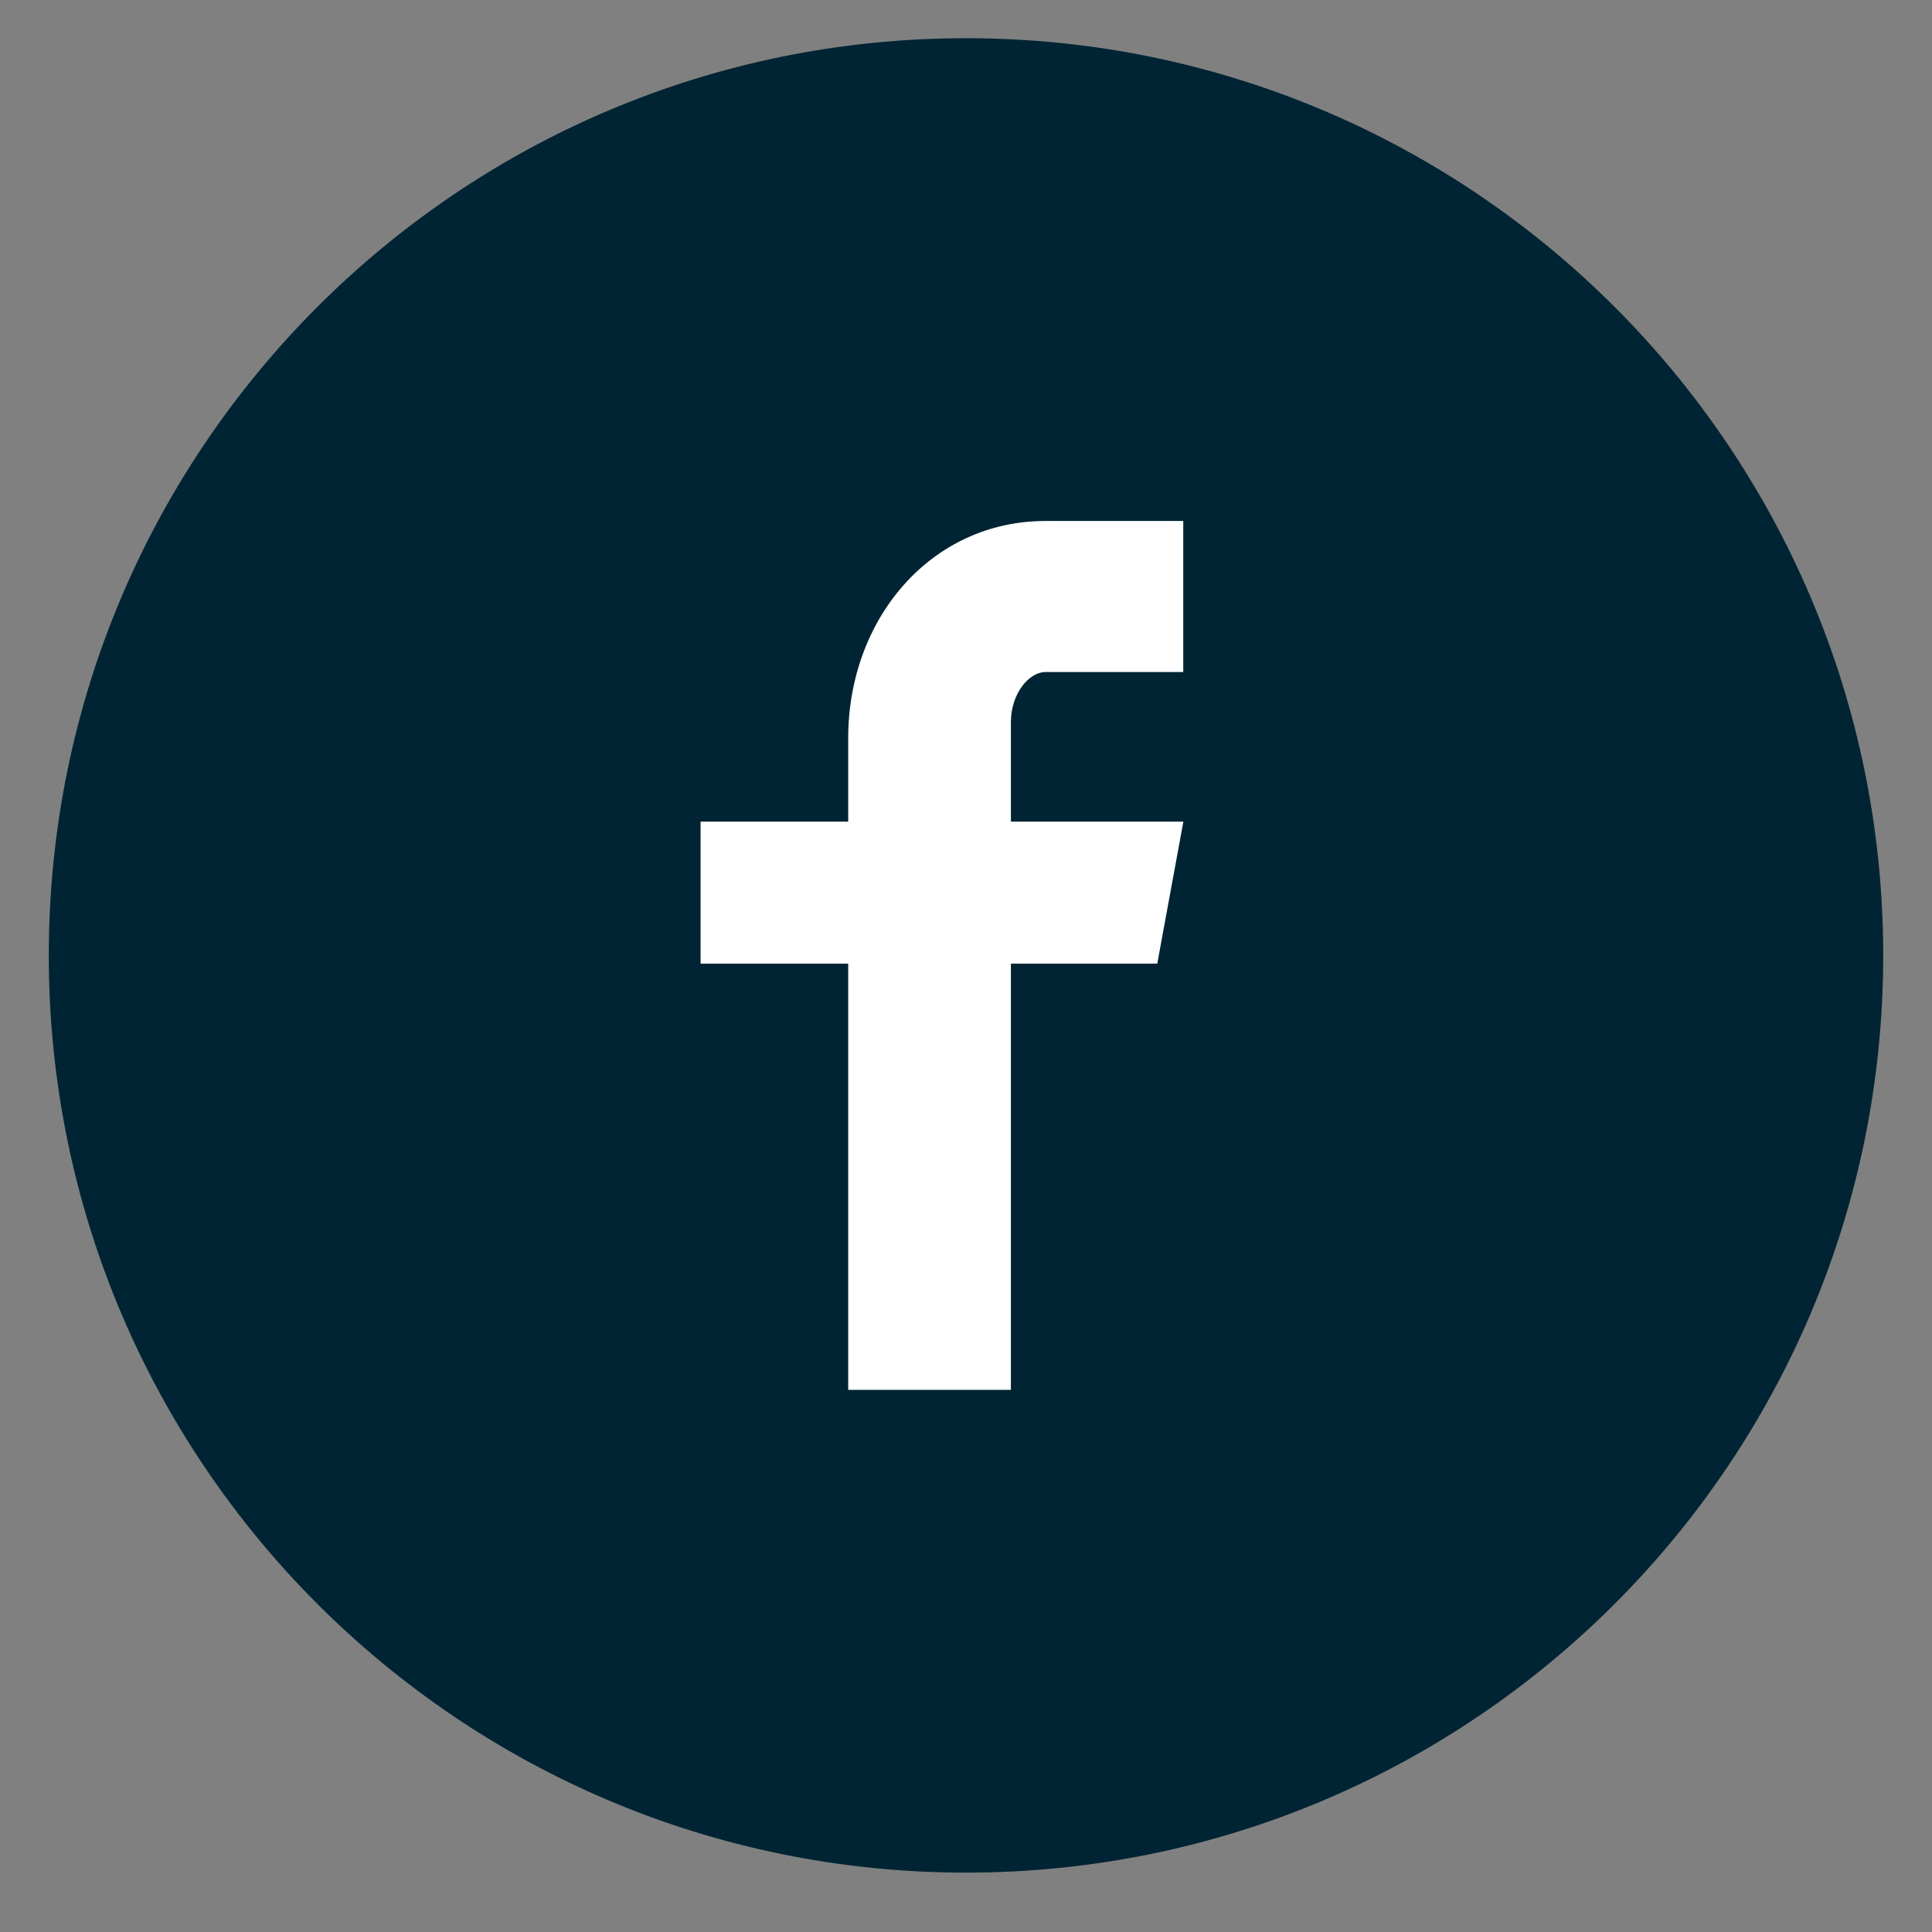 <svg width="71" height="71" viewBox="0 0 71 71" fill="none" xmlns="http://www.w3.org/2000/svg">
<rect x="0" y="0" width="71" height="71" fill="#808080" stroke="none"/>
<rect x="18.411" y="14" width="38" height="39" fill="white"/>
<path d="M35.5 1.404C16.884 1.404 1.793 16.495 1.793 35.111C1.793 53.727 16.884 68.818 35.5 68.818C54.116 68.818 69.207 53.727 69.207 35.111C69.207 16.495 54.116 1.404 35.5 1.404ZM43.484 24.697H38.418C37.817 24.697 37.15 25.487 37.15 26.537V30.195H43.488L42.529 35.413H37.15V51.076H31.171V35.413H25.746V30.195H31.171V27.127C31.171 22.724 34.225 19.146 38.418 19.146H43.484V24.697Z" fill="#002433"/>
</svg>
